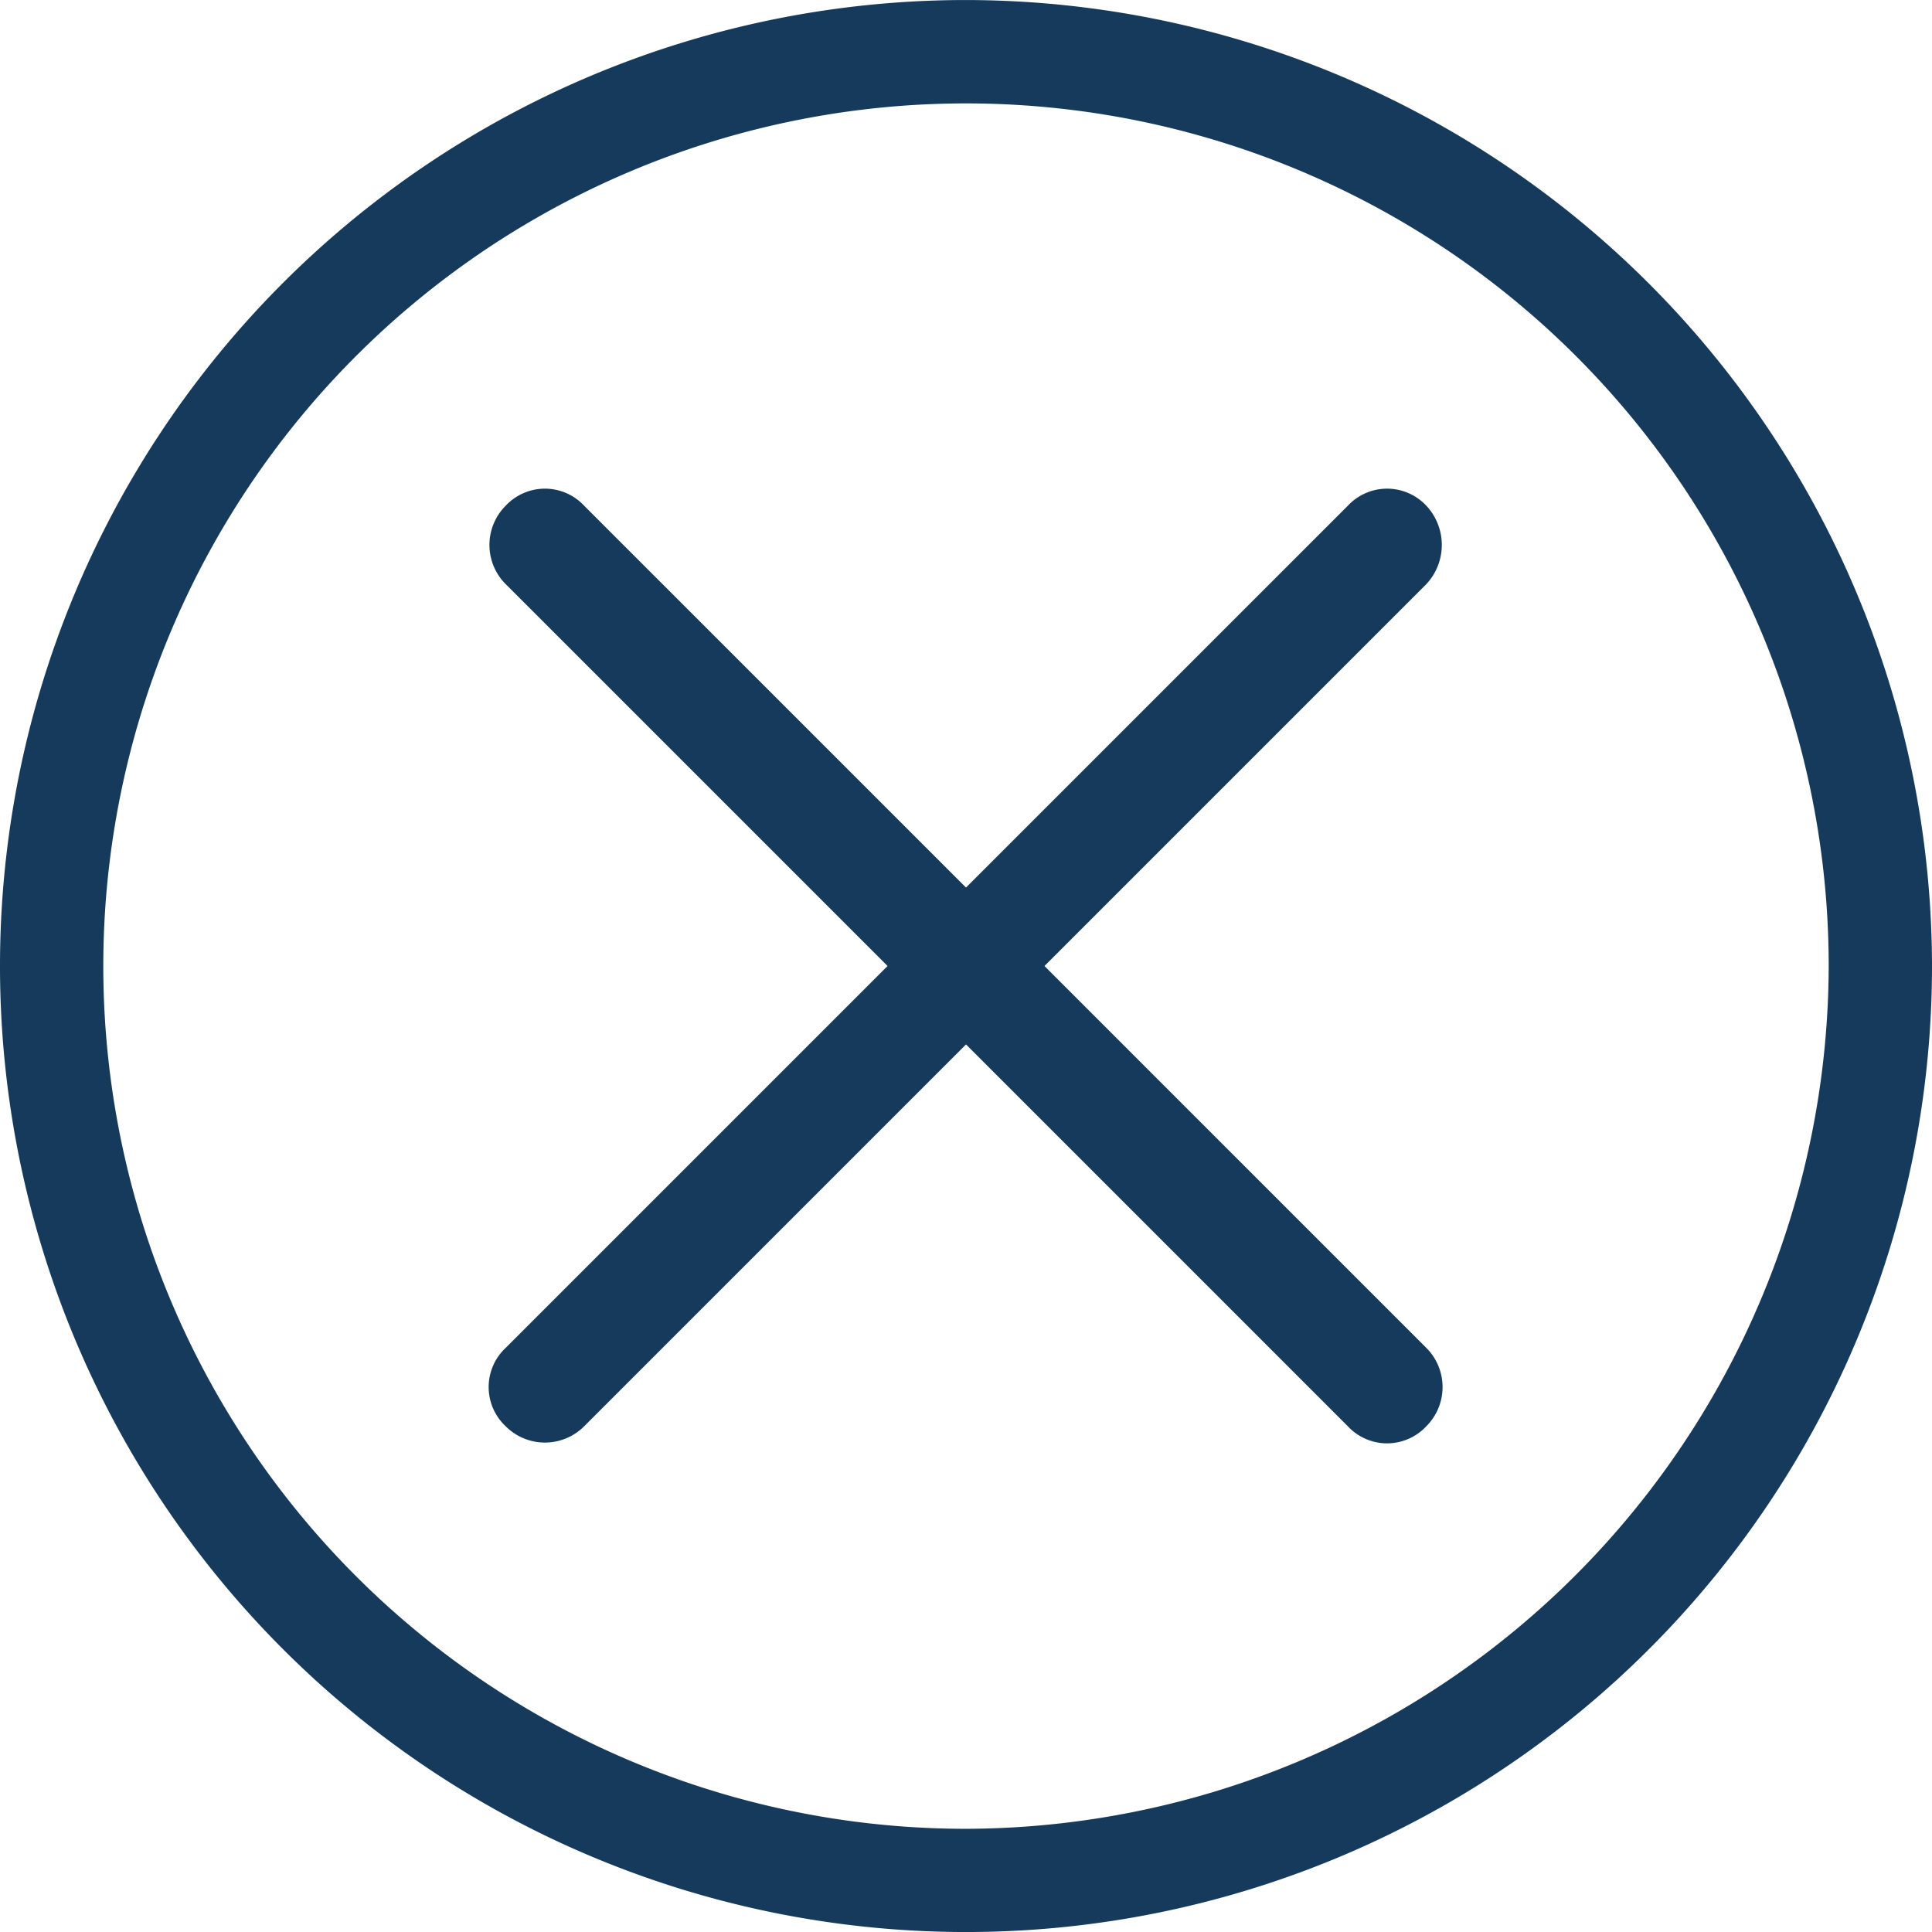 <svg xmlns="http://www.w3.org/2000/svg" width="70.096" height="70.096" viewBox="0 0 70.096 70.096">
  <g id="np_cancel_1778814_000000" transform="translate(-3.199 -3.199)">
    <path id="Tracé_334" data-name="Tracé 334" d="M60.893,27.492a1.946,1.946,0,0,0-2.846,0L44.192,41.346,30.338,27.492a1.946,1.946,0,0,0-2.846,0,2.01,2.01,0,0,0,0,2.846L41.346,44.192,27.492,58.046a1.946,1.946,0,0,0,0,2.846,2.01,2.01,0,0,0,2.846,0L44.192,47.038,58.046,60.892a1.946,1.946,0,0,0,2.846,0,2.01,2.01,0,0,0,0-2.846L47.039,44.192,60.893,30.338A2.083,2.083,0,0,0,60.893,27.492Z" transform="translate(-5.945 -5.945)" fill="rgba(21,57,91,0.99)"/>
    <path id="Tracé_335" data-name="Tracé 335" d="M38.247,3.2A35.048,35.048,0,1,0,73.295,38.247,35.093,35.093,0,0,0,38.247,3.2Zm0,66.351a31.3,31.3,0,1,1,31.3-31.3,31.386,31.386,0,0,1-31.3,31.3Z" fill="rgba(21,57,91,0.99)"/>
  </g>
</svg>
